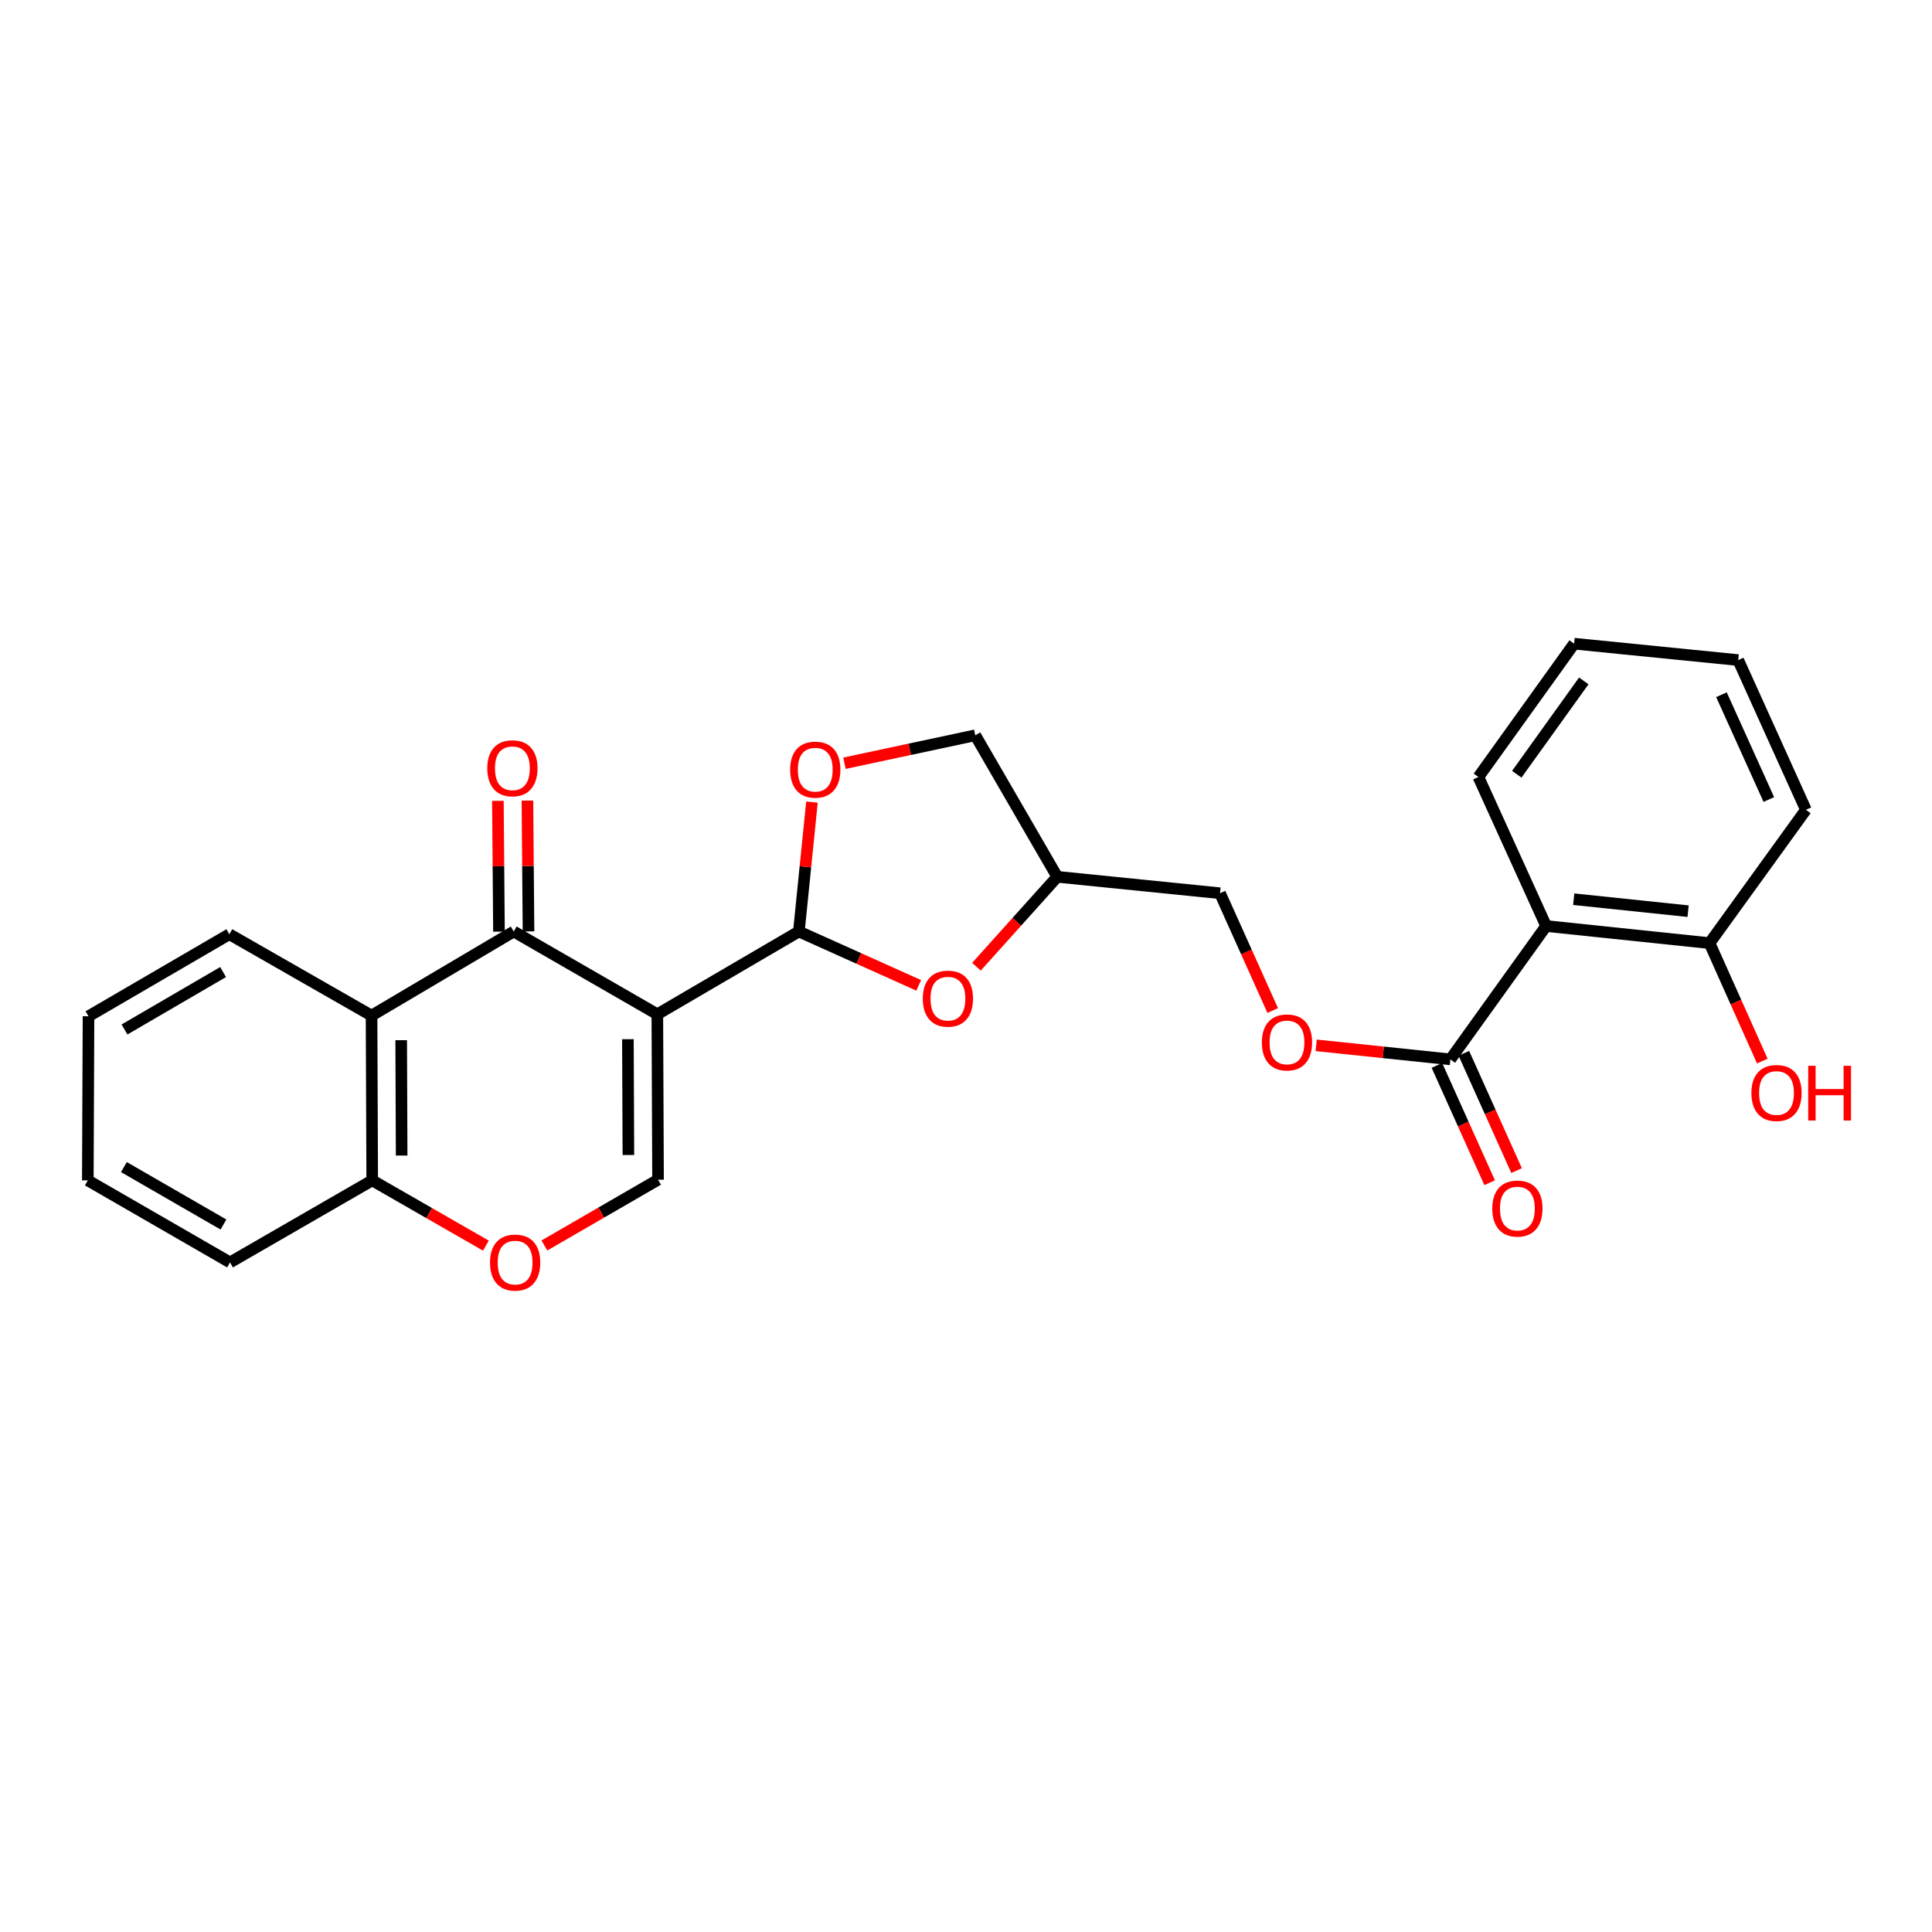 <?xml version='1.0' encoding='iso-8859-1'?>
<svg version='1.1' baseProfile='full'
              xmlns='http://www.w3.org/2000/svg'
                      xmlns:rdkit='http://www.rdkit.org/xml'
                      xmlns:xlink='http://www.w3.org/1999/xlink'
                  xml:space='preserve'
width='1000px' height='1000px' viewBox='0 0 1000 1000'>
<!-- END OF HEADER -->
<rect style='opacity:1.0;fill:#FFFFFF;stroke:none' width='1000' height='1000' x='0' y='0'> </rect>
<path class='bond-0' d='M 340.236,524.98 L 265.91,482.152' style='fill:none;fill-rule:evenodd;stroke:#000000;stroke-width:6px;stroke-linecap:butt;stroke-linejoin:miter;stroke-opacity:1' />
<path class='bond-1' d='M 340.236,524.98 L 413.491,482.152' style='fill:none;fill-rule:evenodd;stroke:#000000;stroke-width:6px;stroke-linecap:butt;stroke-linejoin:miter;stroke-opacity:1' />
<path class='bond-2' d='M 340.236,524.98 L 340.601,610.612' style='fill:none;fill-rule:evenodd;stroke:#000000;stroke-width:6px;stroke-linecap:butt;stroke-linejoin:miter;stroke-opacity:1' />
<path class='bond-2' d='M 325.001,537.89 L 325.256,597.833' style='fill:none;fill-rule:evenodd;stroke:#000000;stroke-width:6px;stroke-linecap:butt;stroke-linejoin:miter;stroke-opacity:1' />
<path class='bond-3' d='M 265.91,482.152 L 192.314,525.668' style='fill:none;fill-rule:evenodd;stroke:#000000;stroke-width:6px;stroke-linecap:butt;stroke-linejoin:miter;stroke-opacity:1' />
<path class='bond-11' d='M 273.554,482.089 L 273.275,448.237' style='fill:none;fill-rule:evenodd;stroke:#000000;stroke-width:6px;stroke-linecap:butt;stroke-linejoin:miter;stroke-opacity:1' />
<path class='bond-11' d='M 273.275,448.237 L 272.997,414.385' style='fill:none;fill-rule:evenodd;stroke:#FF0000;stroke-width:6px;stroke-linecap:butt;stroke-linejoin:miter;stroke-opacity:1' />
<path class='bond-11' d='M 258.265,482.215 L 257.986,448.363' style='fill:none;fill-rule:evenodd;stroke:#000000;stroke-width:6px;stroke-linecap:butt;stroke-linejoin:miter;stroke-opacity:1' />
<path class='bond-11' d='M 257.986,448.363 L 257.707,414.51' style='fill:none;fill-rule:evenodd;stroke:#FF0000;stroke-width:6px;stroke-linecap:butt;stroke-linejoin:miter;stroke-opacity:1' />
<path class='bond-5' d='M 413.491,482.152 L 444.507,496.089' style='fill:none;fill-rule:evenodd;stroke:#000000;stroke-width:6px;stroke-linecap:butt;stroke-linejoin:miter;stroke-opacity:1' />
<path class='bond-5' d='M 444.507,496.089 L 475.523,510.026' style='fill:none;fill-rule:evenodd;stroke:#FF0000;stroke-width:6px;stroke-linecap:butt;stroke-linejoin:miter;stroke-opacity:1' />
<path class='bond-8' d='M 413.491,482.152 L 416.881,448.653' style='fill:none;fill-rule:evenodd;stroke:#000000;stroke-width:6px;stroke-linecap:butt;stroke-linejoin:miter;stroke-opacity:1' />
<path class='bond-8' d='M 416.881,448.653 L 420.27,415.154' style='fill:none;fill-rule:evenodd;stroke:#FF0000;stroke-width:6px;stroke-linecap:butt;stroke-linejoin:miter;stroke-opacity:1' />
<path class='bond-7' d='M 340.601,610.612 L 311.185,627.638' style='fill:none;fill-rule:evenodd;stroke:#000000;stroke-width:6px;stroke-linecap:butt;stroke-linejoin:miter;stroke-opacity:1' />
<path class='bond-7' d='M 311.185,627.638 L 281.768,644.663' style='fill:none;fill-rule:evenodd;stroke:#FF0000;stroke-width:6px;stroke-linecap:butt;stroke-linejoin:miter;stroke-opacity:1' />
<path class='bond-9' d='M 192.314,525.668 L 192.654,610.961' style='fill:none;fill-rule:evenodd;stroke:#000000;stroke-width:6px;stroke-linecap:butt;stroke-linejoin:miter;stroke-opacity:1' />
<path class='bond-9' d='M 207.655,538.401 L 207.893,598.106' style='fill:none;fill-rule:evenodd;stroke:#000000;stroke-width:6px;stroke-linecap:butt;stroke-linejoin:miter;stroke-opacity:1' />
<path class='bond-19' d='M 192.314,525.668 L 118.71,483.553' style='fill:none;fill-rule:evenodd;stroke:#000000;stroke-width:6px;stroke-linecap:butt;stroke-linejoin:miter;stroke-opacity:1' />
<path class='bond-4' d='M 800.275,479.306 L 750.719,548.323' style='fill:none;fill-rule:evenodd;stroke:#000000;stroke-width:6px;stroke-linecap:butt;stroke-linejoin:miter;stroke-opacity:1' />
<path class='bond-12' d='M 800.275,479.306 L 884.854,488.157' style='fill:none;fill-rule:evenodd;stroke:#000000;stroke-width:6px;stroke-linecap:butt;stroke-linejoin:miter;stroke-opacity:1' />
<path class='bond-12' d='M 814.553,465.427 L 873.758,471.623' style='fill:none;fill-rule:evenodd;stroke:#000000;stroke-width:6px;stroke-linecap:butt;stroke-linejoin:miter;stroke-opacity:1' />
<path class='bond-18' d='M 800.275,479.306 L 765.227,402.177' style='fill:none;fill-rule:evenodd;stroke:#000000;stroke-width:6px;stroke-linecap:butt;stroke-linejoin:miter;stroke-opacity:1' />
<path class='bond-13' d='M 505.405,500.38 L 526.316,477.106' style='fill:none;fill-rule:evenodd;stroke:#FF0000;stroke-width:6px;stroke-linecap:butt;stroke-linejoin:miter;stroke-opacity:1' />
<path class='bond-13' d='M 526.316,477.106 L 547.227,453.831' style='fill:none;fill-rule:evenodd;stroke:#000000;stroke-width:6px;stroke-linecap:butt;stroke-linejoin:miter;stroke-opacity:1' />
<path class='bond-6' d='M 750.719,548.323 L 715.992,544.692' style='fill:none;fill-rule:evenodd;stroke:#000000;stroke-width:6px;stroke-linecap:butt;stroke-linejoin:miter;stroke-opacity:1' />
<path class='bond-6' d='M 715.992,544.692 L 681.266,541.062' style='fill:none;fill-rule:evenodd;stroke:#FF0000;stroke-width:6px;stroke-linecap:butt;stroke-linejoin:miter;stroke-opacity:1' />
<path class='bond-14' d='M 743.746,551.458 L 757.393,581.814' style='fill:none;fill-rule:evenodd;stroke:#000000;stroke-width:6px;stroke-linecap:butt;stroke-linejoin:miter;stroke-opacity:1' />
<path class='bond-14' d='M 757.393,581.814 L 771.04,612.169' style='fill:none;fill-rule:evenodd;stroke:#FF0000;stroke-width:6px;stroke-linecap:butt;stroke-linejoin:miter;stroke-opacity:1' />
<path class='bond-14' d='M 757.691,545.188 L 771.338,575.544' style='fill:none;fill-rule:evenodd;stroke:#000000;stroke-width:6px;stroke-linecap:butt;stroke-linejoin:miter;stroke-opacity:1' />
<path class='bond-14' d='M 771.338,575.544 L 784.985,605.9' style='fill:none;fill-rule:evenodd;stroke:#FF0000;stroke-width:6px;stroke-linecap:butt;stroke-linejoin:miter;stroke-opacity:1' />
<path class='bond-27' d='M 251.499,644.738 L 222.077,627.849' style='fill:none;fill-rule:evenodd;stroke:#FF0000;stroke-width:6px;stroke-linecap:butt;stroke-linejoin:miter;stroke-opacity:1' />
<path class='bond-27' d='M 222.077,627.849 L 192.654,610.961' style='fill:none;fill-rule:evenodd;stroke:#000000;stroke-width:6px;stroke-linecap:butt;stroke-linejoin:miter;stroke-opacity:1' />
<path class='bond-15' d='M 437.094,395.055 L 470.946,387.82' style='fill:none;fill-rule:evenodd;stroke:#FF0000;stroke-width:6px;stroke-linecap:butt;stroke-linejoin:miter;stroke-opacity:1' />
<path class='bond-15' d='M 470.946,387.82 L 504.797,380.584' style='fill:none;fill-rule:evenodd;stroke:#000000;stroke-width:6px;stroke-linecap:butt;stroke-linejoin:miter;stroke-opacity:1' />
<path class='bond-20' d='M 192.654,610.961 L 119.058,653.424' style='fill:none;fill-rule:evenodd;stroke:#000000;stroke-width:6px;stroke-linecap:butt;stroke-linejoin:miter;stroke-opacity:1' />
<path class='bond-10' d='M 658.755,523.046 L 645.115,492.69' style='fill:none;fill-rule:evenodd;stroke:#FF0000;stroke-width:6px;stroke-linecap:butt;stroke-linejoin:miter;stroke-opacity:1' />
<path class='bond-10' d='M 645.115,492.69 L 631.474,462.334' style='fill:none;fill-rule:evenodd;stroke:#000000;stroke-width:6px;stroke-linecap:butt;stroke-linejoin:miter;stroke-opacity:1' />
<path class='bond-17' d='M 884.854,488.157 L 898.509,518.683' style='fill:none;fill-rule:evenodd;stroke:#000000;stroke-width:6px;stroke-linecap:butt;stroke-linejoin:miter;stroke-opacity:1' />
<path class='bond-17' d='M 898.509,518.683 L 912.164,549.209' style='fill:none;fill-rule:evenodd;stroke:#FF0000;stroke-width:6px;stroke-linecap:butt;stroke-linejoin:miter;stroke-opacity:1' />
<path class='bond-21' d='M 884.854,488.157 L 934.733,419.149' style='fill:none;fill-rule:evenodd;stroke:#000000;stroke-width:6px;stroke-linecap:butt;stroke-linejoin:miter;stroke-opacity:1' />
<path class='bond-16' d='M 547.227,453.831 L 631.474,462.334' style='fill:none;fill-rule:evenodd;stroke:#000000;stroke-width:6px;stroke-linecap:butt;stroke-linejoin:miter;stroke-opacity:1' />
<path class='bond-26' d='M 547.227,453.831 L 504.797,380.584' style='fill:none;fill-rule:evenodd;stroke:#000000;stroke-width:6px;stroke-linecap:butt;stroke-linejoin:miter;stroke-opacity:1' />
<path class='bond-22' d='M 765.227,402.177 L 814.766,333.169' style='fill:none;fill-rule:evenodd;stroke:#000000;stroke-width:6px;stroke-linecap:butt;stroke-linejoin:miter;stroke-opacity:1' />
<path class='bond-22' d='M 785.079,400.742 L 819.756,352.436' style='fill:none;fill-rule:evenodd;stroke:#000000;stroke-width:6px;stroke-linecap:butt;stroke-linejoin:miter;stroke-opacity:1' />
<path class='bond-23' d='M 118.71,483.553 L 45.811,526.017' style='fill:none;fill-rule:evenodd;stroke:#000000;stroke-width:6px;stroke-linecap:butt;stroke-linejoin:miter;stroke-opacity:1' />
<path class='bond-23' d='M 115.471,503.135 L 64.442,532.859' style='fill:none;fill-rule:evenodd;stroke:#000000;stroke-width:6px;stroke-linecap:butt;stroke-linejoin:miter;stroke-opacity:1' />
<path class='bond-24' d='M 119.058,653.424 L 45.455,610.961' style='fill:none;fill-rule:evenodd;stroke:#000000;stroke-width:6px;stroke-linecap:butt;stroke-linejoin:miter;stroke-opacity:1' />
<path class='bond-24' d='M 115.659,633.811 L 64.136,604.086' style='fill:none;fill-rule:evenodd;stroke:#000000;stroke-width:6px;stroke-linecap:butt;stroke-linejoin:miter;stroke-opacity:1' />
<path class='bond-29' d='M 934.733,419.149 L 899.702,341.663' style='fill:none;fill-rule:evenodd;stroke:#000000;stroke-width:6px;stroke-linecap:butt;stroke-linejoin:miter;stroke-opacity:1' />
<path class='bond-29' d='M 915.546,413.825 L 891.024,359.584' style='fill:none;fill-rule:evenodd;stroke:#000000;stroke-width:6px;stroke-linecap:butt;stroke-linejoin:miter;stroke-opacity:1' />
<path class='bond-25' d='M 814.766,333.169 L 899.702,341.663' style='fill:none;fill-rule:evenodd;stroke:#000000;stroke-width:6px;stroke-linecap:butt;stroke-linejoin:miter;stroke-opacity:1' />
<path class='bond-28' d='M 45.811,526.017 L 45.455,610.961' style='fill:none;fill-rule:evenodd;stroke:#000000;stroke-width:6px;stroke-linecap:butt;stroke-linejoin:miter;stroke-opacity:1' />
<path  class='atom-6' d='M 477.637 516.897
Q 477.637 510.097, 480.997 506.297
Q 484.357 502.497, 490.637 502.497
Q 496.917 502.497, 500.277 506.297
Q 503.637 510.097, 503.637 516.897
Q 503.637 523.777, 500.237 527.697
Q 496.837 531.577, 490.637 531.577
Q 484.397 531.577, 480.997 527.697
Q 477.637 523.817, 477.637 516.897
M 490.637 528.377
Q 494.957 528.377, 497.277 525.497
Q 499.637 522.577, 499.637 516.897
Q 499.637 511.337, 497.277 508.537
Q 494.957 505.697, 490.637 505.697
Q 486.317 505.697, 483.957 508.497
Q 481.637 511.297, 481.637 516.897
Q 481.637 522.617, 483.957 525.497
Q 486.317 528.377, 490.637 528.377
' fill='#FF0000'/>
<path  class='atom-8' d='M 253.632 653.504
Q 253.632 646.704, 256.992 642.904
Q 260.352 639.104, 266.632 639.104
Q 272.912 639.104, 276.272 642.904
Q 279.632 646.704, 279.632 653.504
Q 279.632 660.384, 276.232 664.304
Q 272.832 668.184, 266.632 668.184
Q 260.392 668.184, 256.992 664.304
Q 253.632 660.424, 253.632 653.504
M 266.632 664.984
Q 270.952 664.984, 273.272 662.104
Q 275.632 659.184, 275.632 653.504
Q 275.632 647.944, 273.272 645.144
Q 270.952 642.304, 266.632 642.304
Q 262.312 642.304, 259.952 645.104
Q 257.632 647.904, 257.632 653.504
Q 257.632 659.224, 259.952 662.104
Q 262.312 664.984, 266.632 664.984
' fill='#FF0000'/>
<path  class='atom-9' d='M 408.977 398.367
Q 408.977 391.567, 412.337 387.767
Q 415.697 383.967, 421.977 383.967
Q 428.257 383.967, 431.617 387.767
Q 434.977 391.567, 434.977 398.367
Q 434.977 405.247, 431.577 409.167
Q 428.177 413.047, 421.977 413.047
Q 415.737 413.047, 412.337 409.167
Q 408.977 405.287, 408.977 398.367
M 421.977 409.847
Q 426.297 409.847, 428.617 406.967
Q 430.977 404.047, 430.977 398.367
Q 430.977 392.807, 428.617 390.007
Q 426.297 387.167, 421.977 387.167
Q 417.657 387.167, 415.297 389.967
Q 412.977 392.767, 412.977 398.367
Q 412.977 404.087, 415.297 406.967
Q 417.657 409.847, 421.977 409.847
' fill='#FF0000'/>
<path  class='atom-11' d='M 653.14 539.56
Q 653.14 532.76, 656.5 528.96
Q 659.86 525.16, 666.14 525.16
Q 672.42 525.16, 675.78 528.96
Q 679.14 532.76, 679.14 539.56
Q 679.14 546.44, 675.74 550.36
Q 672.34 554.24, 666.14 554.24
Q 659.9 554.24, 656.5 550.36
Q 653.14 546.48, 653.14 539.56
M 666.14 551.04
Q 670.46 551.04, 672.78 548.16
Q 675.14 545.24, 675.14 539.56
Q 675.14 534, 672.78 531.2
Q 670.46 528.36, 666.14 528.36
Q 661.82 528.36, 659.46 531.16
Q 657.14 533.96, 657.14 539.56
Q 657.14 545.28, 659.46 548.16
Q 661.82 551.04, 666.14 551.04
' fill='#FF0000'/>
<path  class='atom-12' d='M 252.213 397.653
Q 252.213 390.853, 255.573 387.053
Q 258.933 383.253, 265.213 383.253
Q 271.493 383.253, 274.853 387.053
Q 278.213 390.853, 278.213 397.653
Q 278.213 404.533, 274.813 408.453
Q 271.413 412.333, 265.213 412.333
Q 258.973 412.333, 255.573 408.453
Q 252.213 404.573, 252.213 397.653
M 265.213 409.133
Q 269.533 409.133, 271.853 406.253
Q 274.213 403.333, 274.213 397.653
Q 274.213 392.093, 271.853 389.293
Q 269.533 386.453, 265.213 386.453
Q 260.893 386.453, 258.533 389.253
Q 256.213 392.053, 256.213 397.653
Q 256.213 403.373, 258.533 406.253
Q 260.893 409.133, 265.213 409.133
' fill='#FF0000'/>
<path  class='atom-15' d='M 772.401 625.549
Q 772.401 618.749, 775.761 614.949
Q 779.121 611.149, 785.401 611.149
Q 791.681 611.149, 795.041 614.949
Q 798.401 618.749, 798.401 625.549
Q 798.401 632.429, 795.001 636.349
Q 791.601 640.229, 785.401 640.229
Q 779.161 640.229, 775.761 636.349
Q 772.401 632.469, 772.401 625.549
M 785.401 637.029
Q 789.721 637.029, 792.041 634.149
Q 794.401 631.229, 794.401 625.549
Q 794.401 619.989, 792.041 617.189
Q 789.721 614.349, 785.401 614.349
Q 781.081 614.349, 778.721 617.149
Q 776.401 619.949, 776.401 625.549
Q 776.401 631.269, 778.721 634.149
Q 781.081 637.029, 785.401 637.029
' fill='#FF0000'/>
<path  class='atom-18' d='M 906.519 565.732
Q 906.519 558.932, 909.879 555.132
Q 913.239 551.332, 919.519 551.332
Q 925.799 551.332, 929.159 555.132
Q 932.519 558.932, 932.519 565.732
Q 932.519 572.612, 929.119 576.532
Q 925.719 580.412, 919.519 580.412
Q 913.279 580.412, 909.879 576.532
Q 906.519 572.652, 906.519 565.732
M 919.519 577.212
Q 923.839 577.212, 926.159 574.332
Q 928.519 571.412, 928.519 565.732
Q 928.519 560.172, 926.159 557.372
Q 923.839 554.532, 919.519 554.532
Q 915.199 554.532, 912.839 557.332
Q 910.519 560.132, 910.519 565.732
Q 910.519 571.452, 912.839 574.332
Q 915.199 577.212, 919.519 577.212
' fill='#FF0000'/>
<path  class='atom-18' d='M 935.919 551.652
L 939.759 551.652
L 939.759 563.692
L 954.239 563.692
L 954.239 551.652
L 958.079 551.652
L 958.079 579.972
L 954.239 579.972
L 954.239 566.892
L 939.759 566.892
L 939.759 579.972
L 935.919 579.972
L 935.919 551.652
' fill='#FF0000'/>
</svg>
